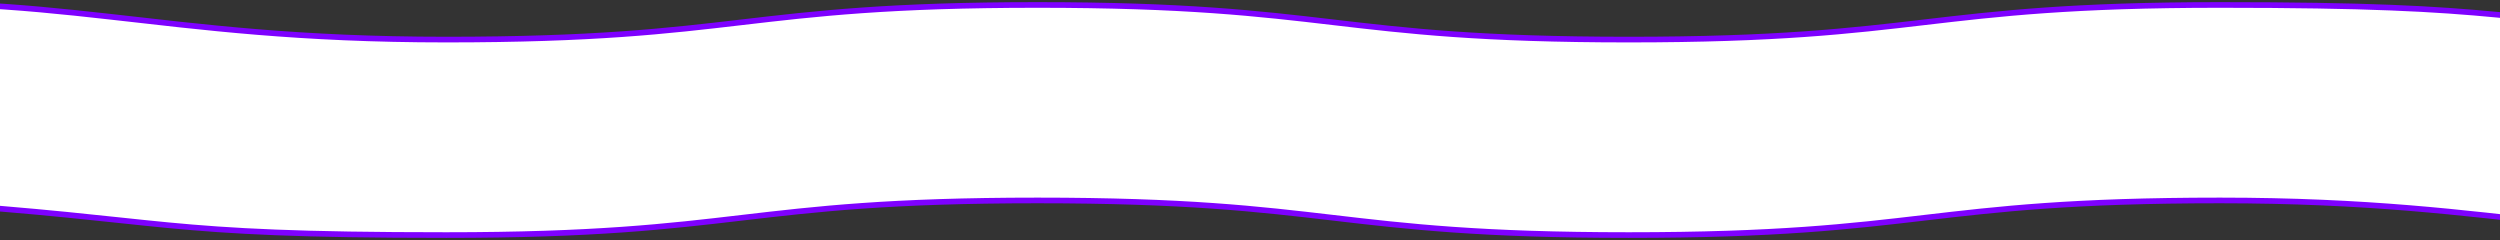 <svg width="1728" height="166" viewBox="0 0 1728 166" fill="none" xmlns="http://www.w3.org/2000/svg">
<rect x="0" y="0" width="1728" height="166" fill="#333333" stroke="none"/>
<path d="M1983.83 161.21C1801.24 173.296 1738.77 138.55 1534.48 138.55C1330.18 138.55 1330.18 162.483 1125.8 162.483C921.417 162.483 921.5 138.55 717.119 138.55C512.739 138.55 512.821 162.483 308.441 162.483C104.06 162.483 123.038 151.876 -59.559 139.823C-151.147 133.764 -191 137.005 -191 123.505C-191 110.005 -9.475 109.994 -9.475 96.484C-9.475 82.973 -191 82.972 -191 69.451C-191 55.929 -9.475 55.94 -9.475 42.429C-9.475 28.918 -232.256 10.762 -140.916 4.703C41.682 -7.383 104.143 27.362 308.441 27.362C512.739 27.362 512.821 3.43 717.119 3.43C921.417 3.43 921.417 27.362 1125.8 27.362C1330.18 27.362 1330.18 3.43 1534.48 3.43C1738.77 3.43 1719.88 14.014 1902.56 26.09C1994.15 32.149 2034 28.907 2034 42.407C2034 55.907 1852.47 55.918 1852.47 69.429C1852.47 82.94 2034 82.951 2034 96.462C2034 109.973 1827.06 113.943 1856.19 126.921C1900.5 146.578 2075.5 155.14 1983.83 161.21Z" fill="white" stroke="#7E01FF" stroke-width="3.91" stroke-miterlimit="10"/>
</svg>

